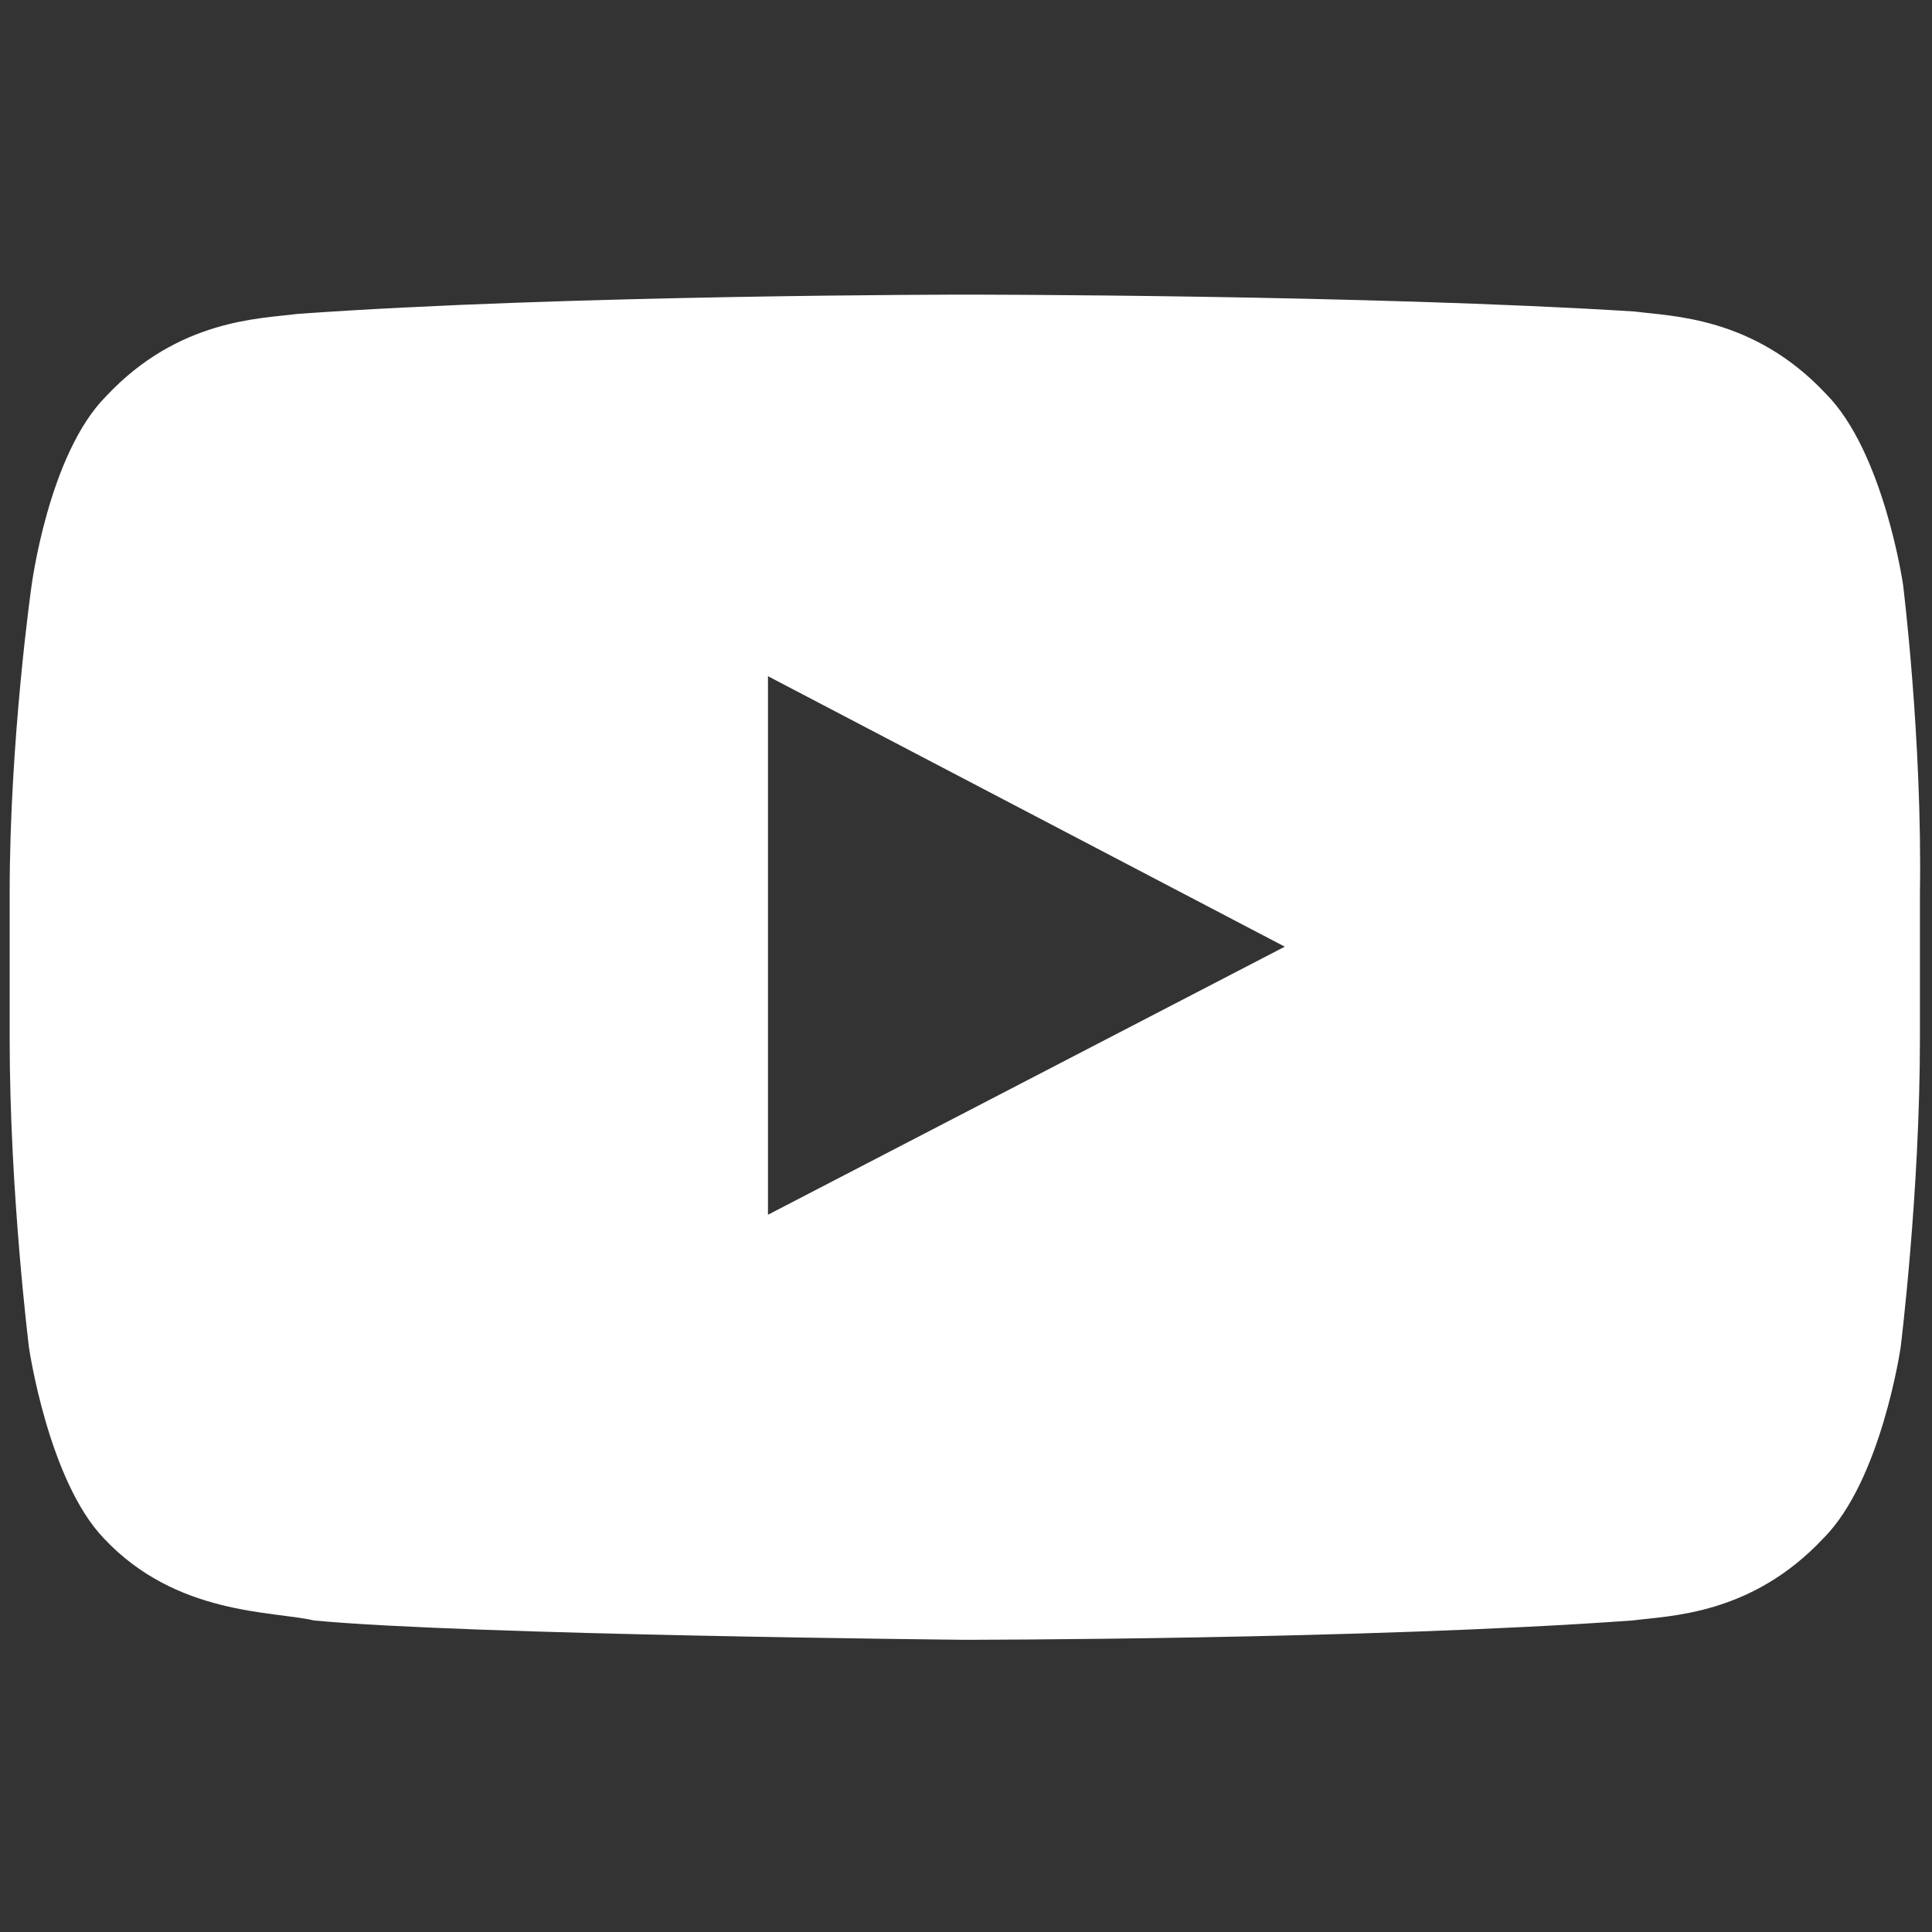 <?xml version="1.0" encoding="utf-8"?>
<!-- Generator: Adobe Illustrator 26.0.3, SVG Export Plug-In . SVG Version: 6.00 Build 0)  -->
<svg version="1.1" id="Calque_1" xmlns="http://www.w3.org/2000/svg" xmlns:xlink="http://www.w3.org/1999/xlink" x="0px" y="0px"
	 viewBox="0 0 80 80" style="enable-background:new 0 0 80 80;" xml:space="preserve">
<rect x="0" y="0" width="80" height="80" fill="#333333" stroke="none"/>
<style type="text/css">
	.st0{fill-rule:evenodd;clip-rule:evenodd;fill:#FFFFFF;}
</style>
<path class="st0" d="M78.8,24.2c0,0-0.8-5.5-3.2-7.9c-3-3.2-6.4-3.2-7.9-3.4C56.6,12.2,40,12.2,40,12.2h0c0,0-16.6,0-27.7,0.8
	c-1.5,0.2-4.9,0.2-7.9,3.4c-2.4,2.4-3.1,7.9-3.1,7.9S0.4,30.6,0.4,37v6c0,6.4,0.8,12.8,0.8,12.8s0.8,5.5,3.1,7.9c3,3.2,7,3,8.7,3.4
	c6.3,0.6,26.9,0.8,26.9,0.8s16.6,0,27.7-0.8c1.5-0.2,4.9-0.2,7.9-3.4c2.4-2.4,3.2-7.9,3.2-7.9s0.8-6.4,0.8-12.8v-6
	C79.6,30.6,78.8,24.2,78.8,24.2L78.8,24.2z M31.8,50.3V28l21.4,11.2C53.2,39.2,31.8,50.3,31.8,50.3z"/>
</svg>

